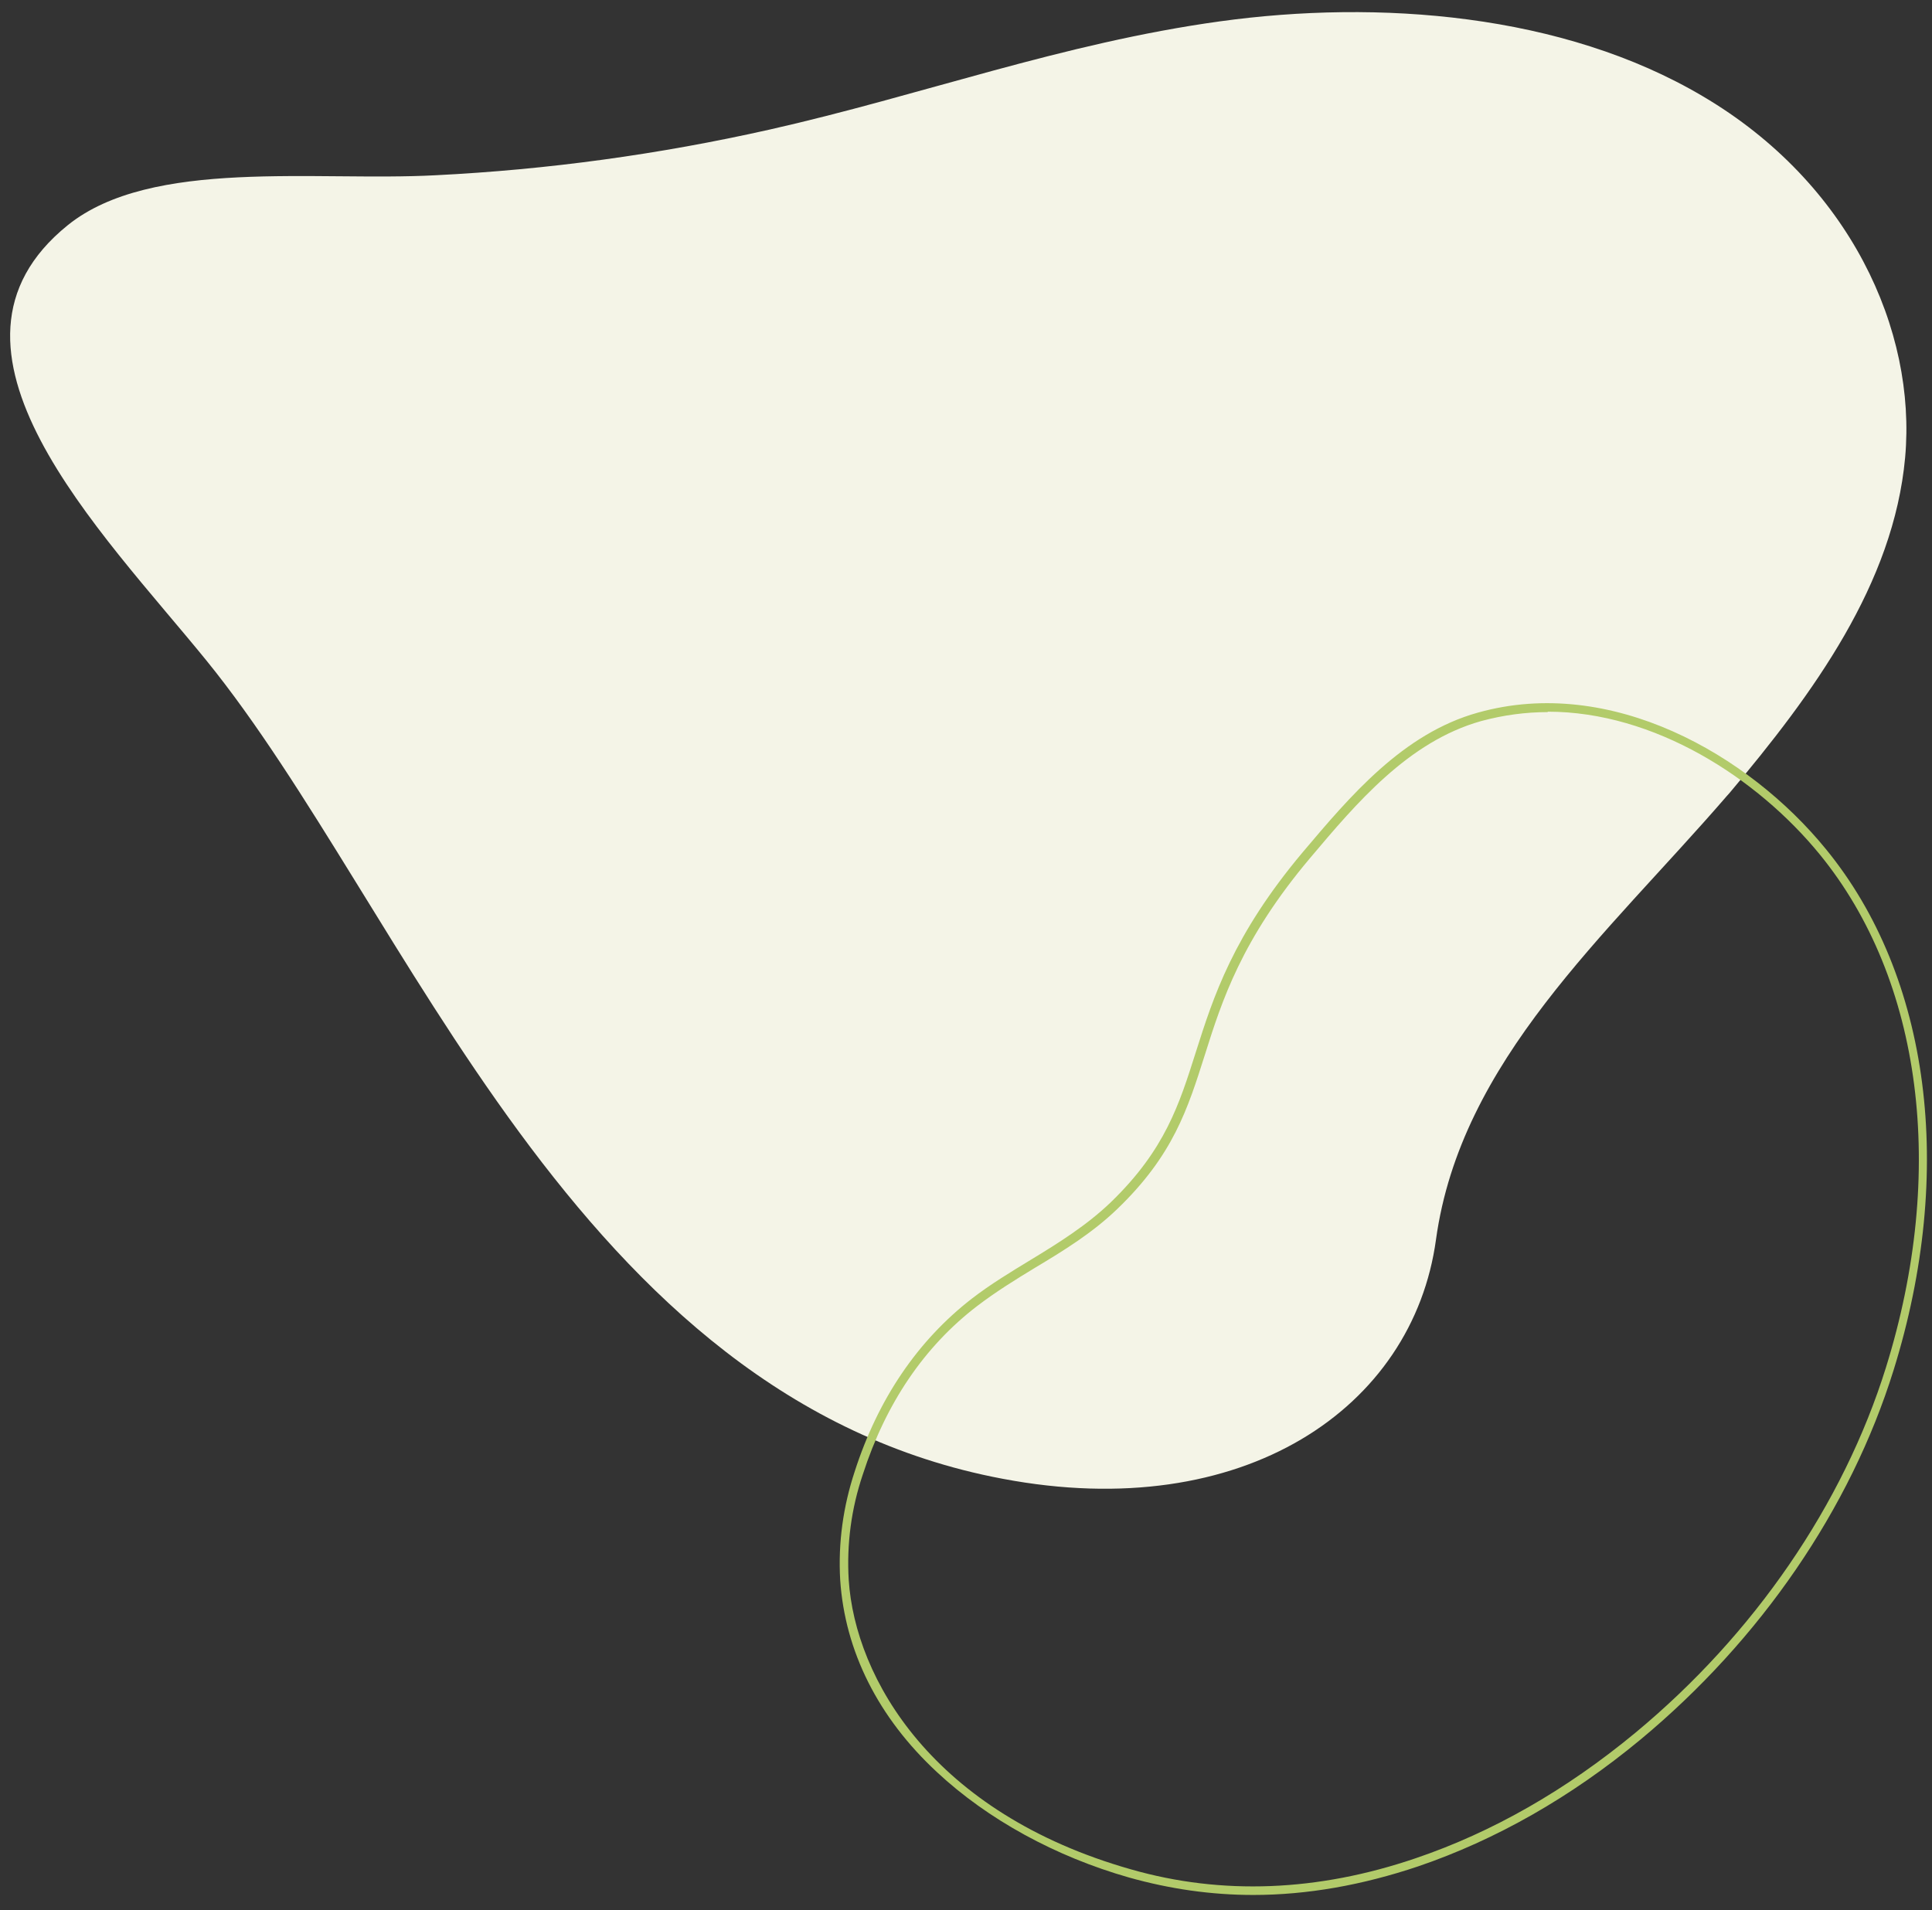 <?xml version="1.0" encoding="UTF-8"?>
<svg id="Livello_1" xmlns="http://www.w3.org/2000/svg" version="1.1" viewBox="0 0 453 448">
  <rect x="0" y="0" width="453" height="448" fill="#333333" stroke="none"/>
  <!-- Generator: Adobe Illustrator 29.2.0, SVG Export Plug-In . SVG Version: 2.1.0 Build 108)  -->
  <defs>
    <style>
      .st0 {
        fill: #b2cb6a;
      }

      .st1 {
        fill: #f4f4e7;
      }
    </style>
  </defs>
  <g id="Raggruppa_2713">
    <path id="Tracciato_12222" class="st1" d="M404.6,187c.3-.3.6-.7.9-1,19.7-23.4,38.5-49.1,41.2-78.7,2.7-29.9-13-64.4-47.4-84.7C366.4,3.1,323.1-.1,286.1,5c-37,5.1-70.2,17.4-105.7,25.4-25.8,5.8-52,9.4-78.3,10.7-27.9,1.5-66.6-4.1-86.2,11.7-35.7,28.8,7.8,71.7,32.5,102.1,47.2,58.1,86.2,173,186.7,191.9,56.5,10.7,96.2-16.6,101.6-56.1,5.8-42,39.9-71.3,68-103.8"/>
  </g>
  <g id="Gruppo_di_maschere_17">
    <g id="Tracciato_12223">
      <path class="st0" d="M293.9,444.4c-9.9,0-19.6-1.4-29.2-4.1-17.2-4.9-33.1-13.6-45-24.7-13.8-12.8-21.6-28.4-22.7-45.1-.5-8.7.7-17.2,3.4-25.4,5.5-17.1,14.8-30.7,27.4-40.5,4.4-3.4,9.2-6.3,13.8-9.1,6.6-4,13.3-8.2,18.9-13.6,12.7-12.3,16-22.9,19.9-35.2,4.1-12.9,8.7-27.4,25.1-46.9,11-13,23.4-27.8,41.1-32.7,31.1-8.7,63.4,9.8,81.5,32,24.5,29.9,30.4,75.6,15.9,122.2l-1-.3,1,.3c-10.1,32.5-31.2,63.3-59.4,86.7-16.3,13.5-33.9,23.5-52.1,29.7-13.1,4.4-26,6.7-38.7,6.7ZM362.9,167c-5.2,0-10.4.7-15.6,2.1-17.1,4.8-29.3,19.3-40.1,32.1-16.1,19.1-20.7,33.5-24.7,46.2-4,12.6-7.4,23.5-20.5,36.1-5.8,5.6-12.6,9.8-19.3,13.8-4.6,2.8-9.3,5.7-13.6,9-12.4,9.5-21.4,22.8-26.8,39.5-2.7,8-3.8,16.3-3.3,24.7,1.5,23.1,19.7,54.7,66.2,67.9,21.3,6.1,43.8,5.2,66.7-2.6,18-6.1,35.3-16,51.5-29.4,27.9-23.1,48.8-53.6,58.8-85.7h0c14.3-45.9,8.5-90.9-15.5-120.3-14.7-18-38.8-33.5-63.8-33.5Z"/>
    </g>
  </g>
</svg>